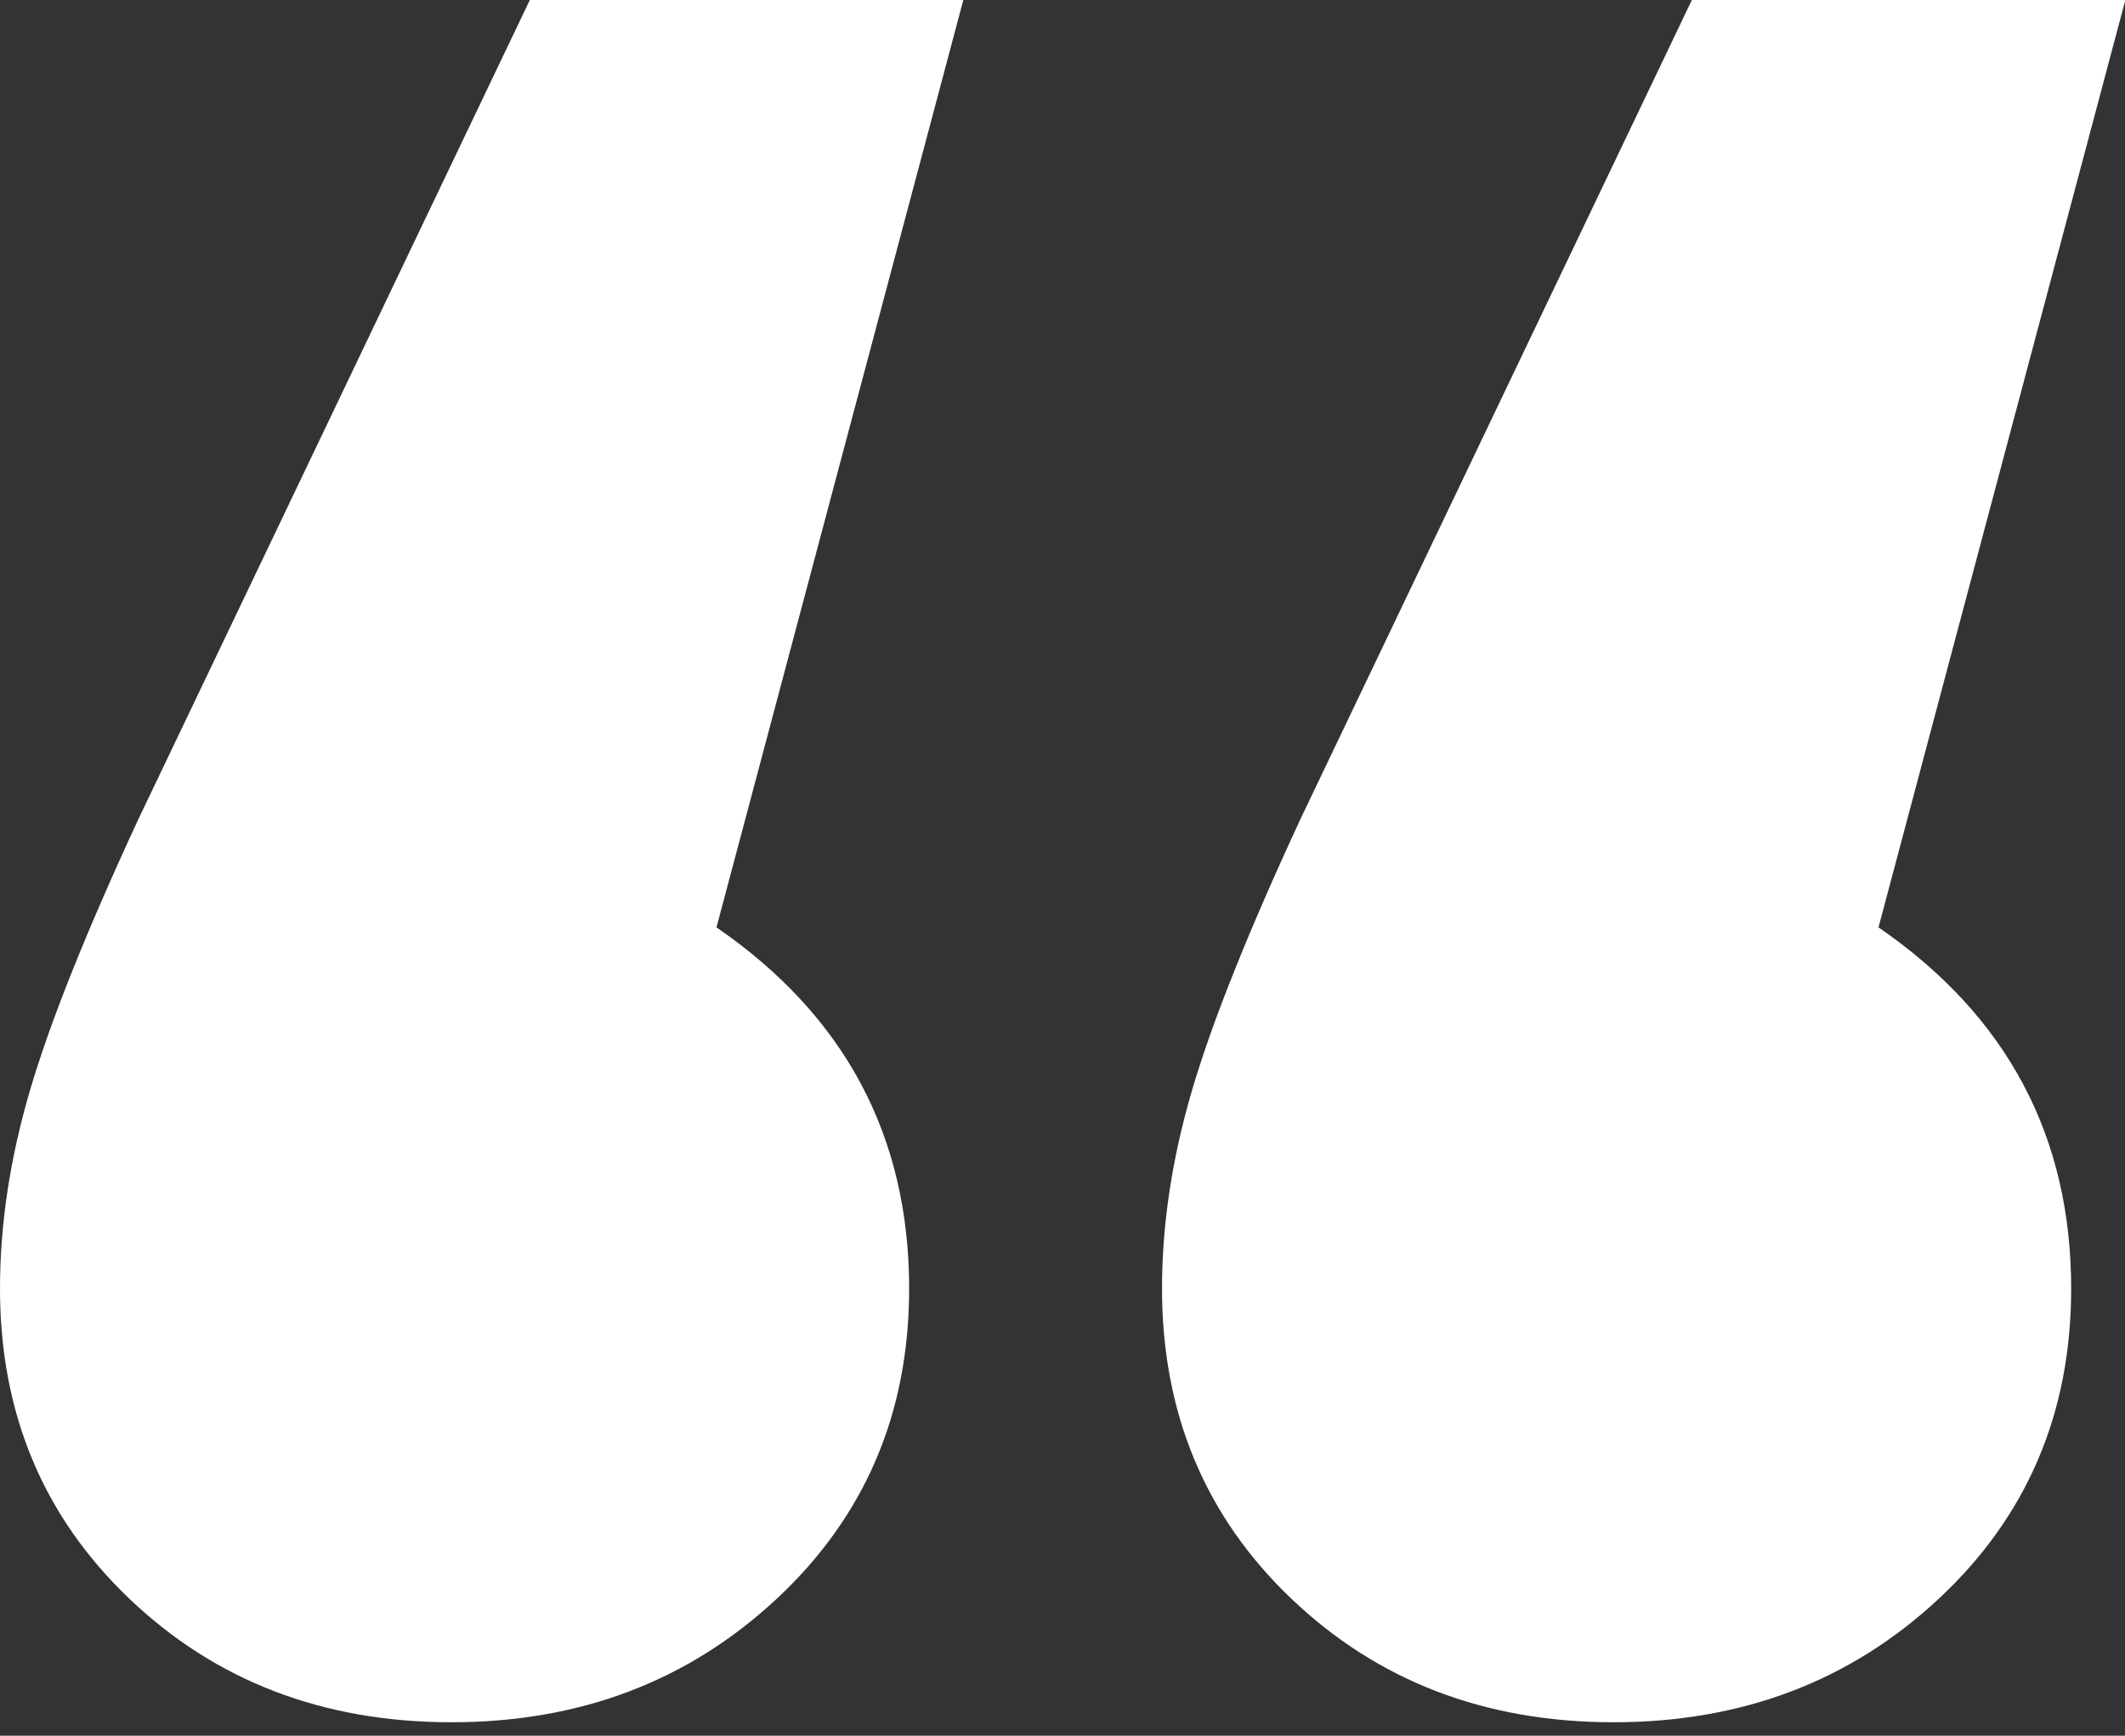 <?xml version="1.0" encoding="UTF-8"?>
<svg width="60px" height="49px" viewBox="0 0 60 49" version="1.1" xmlns="http://www.w3.org/2000/svg" xmlns:xlink="http://www.w3.org/1999/xlink">
    <rect x="0" y="0" width="60" height="49" fill="#333333" stroke="none"/>
    <!-- Generator: Sketch 55.2 (78181) - https://sketchapp.com -->
    <title>quote-left-white</title>
    <desc>Created with Sketch.</desc>
    <g id="Assets" stroke="none" stroke-width="1" fill="none" fill-rule="evenodd">
        <g transform="translate(-2206, -2418)" fill="#FFFFFF" fill-rule="nonzero" id="quote-left-white">
            <path d="M2218.75,2466.62 C2215.123,2466.62 2212.092,2465.458 2209.655,2463.135 C2207.218,2460.812 2206,2457.893 2206,2454.38 C2206,2452.567 2206.283,2450.697 2206.85,2448.77 C2207.417,2446.843 2208.437,2444.293 2209.91,2441.12 L2220.96,2418 L2233.2,2418 L2226.23,2444.18 C2229.857,2446.673 2231.67,2450.073 2231.67,2454.38 C2231.67,2457.893 2230.423,2460.812 2227.93,2463.135 C2225.437,2465.458 2222.377,2466.62 2218.75,2466.62 Z M2251.56,2466.62 C2247.933,2466.62 2244.902,2465.458 2242.465,2463.135 C2240.028,2460.812 2238.81,2457.893 2238.81,2454.38 C2238.81,2452.567 2239.093,2450.697 2239.66,2448.77 C2240.227,2446.843 2241.247,2444.293 2242.72,2441.12 L2253.77,2418 L2266.01,2418 L2259.04,2444.18 C2262.667,2446.673 2264.48,2450.073 2264.48,2454.38 C2264.48,2457.893 2263.233,2460.812 2260.74,2463.135 C2258.247,2465.458 2255.187,2466.62 2251.56,2466.62 Z"></path>
        </g>
    </g>
</svg>